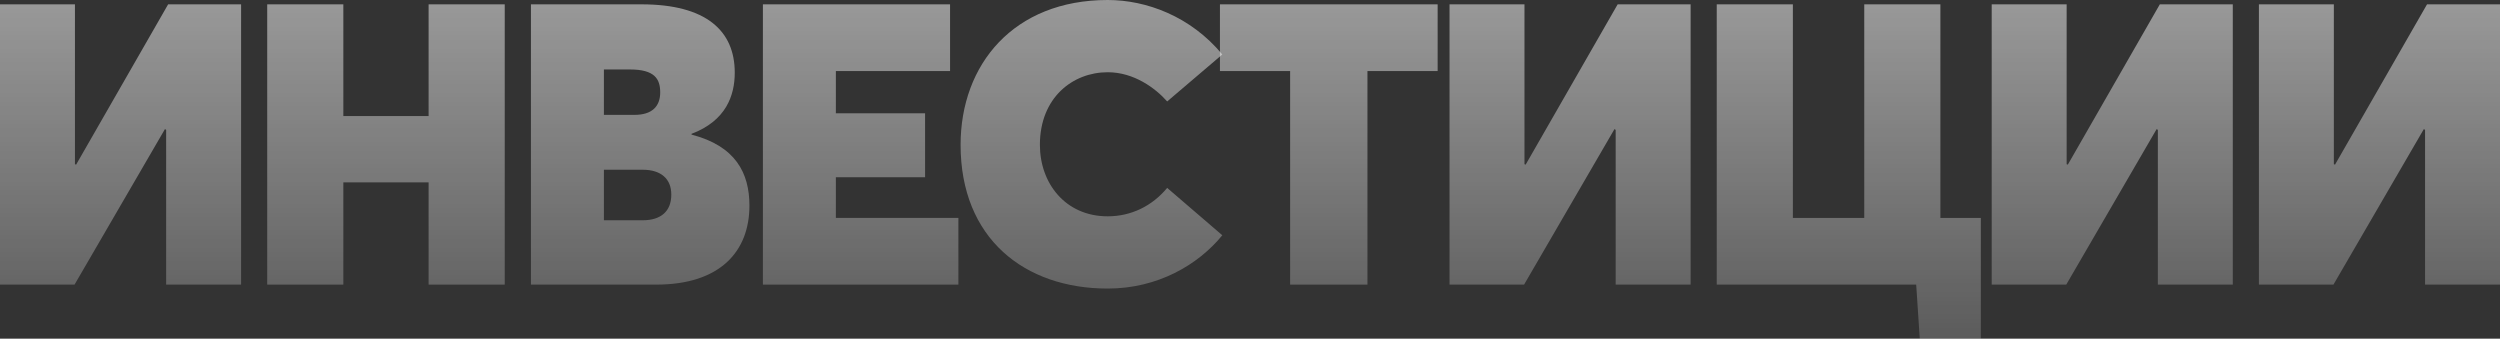 <svg width="1181" height="160" viewBox="0 0 1181 160" fill="none" xmlns="http://www.w3.org/2000/svg">
<rect x="0" y="0" width="1181" height="160" fill="#333333" stroke="none"/>
<path d="M0 134.452V2.051H35.404V77.576L35.966 77.762L79.425 2.051H113.892V134.452H78.488V61.352L77.926 60.979L35.217 134.452H0Z" fill="url(#paint0_linear_18_922)" fill-opacity="0.5"/>
<path d="M126.23 134.452V2.051H162.196V54.825H202.471V2.051H238.436V134.452H202.471V86.154H162.196V134.452H126.23Z" fill="url(#paint1_linear_18_922)" fill-opacity="0.5"/>
<path d="M250.814 134.452V2.051H303.077C333.611 2.051 347.098 14.546 347.098 34.312C347.098 45.128 342.977 57.063 326.68 63.217V63.59C347.473 68.998 354.029 81.678 354.029 97.156C354.029 118.788 340.167 134.452 310.008 134.452H250.814ZM285.282 54.266H299.706C307.948 54.266 311.881 50.35 311.881 43.636C311.881 37.296 309.259 32.821 297.645 32.821H285.282V54.266ZM285.282 104.056H303.639C312.256 104.056 317.126 99.767 317.126 91.935C317.126 84.475 312.256 80.186 303.639 80.186H285.282V104.056Z" fill="url(#paint2_linear_18_922)" fill-opacity="0.5"/>
<path d="M360.394 134.452V2.051H448.81V33.566H394.861V53.52H437.008V83.73H394.861V102.937H452.743V134.452H360.394Z" fill="url(#paint3_linear_18_922)" fill-opacity="0.5"/>
<path d="M523.279 136.317C483.941 136.317 453.783 112.634 453.783 68.438C453.783 30.396 478.884 0 523.279 0C541.449 0 562.43 7.646 577.415 25.734L551.378 47.925C545.758 41.585 535.642 34.126 523.279 34.126C506.795 34.126 491.247 46.061 491.247 68.438C491.247 86.527 503.236 102.191 523.279 102.191C534.331 102.191 544.259 97.343 551.378 88.765L577.415 111.142C565.989 125.128 546.882 136.317 523.279 136.317Z" fill="url(#paint4_linear_18_922)" fill-opacity="0.5"/>
<path d="M609.458 134.452V33.566H576.302V2.051H679.142V33.566H645.985V134.452H609.458Z" fill="url(#paint5_linear_18_922)" fill-opacity="0.5"/>
<path d="M684.758 134.452V2.051H720.162V77.576L720.724 77.762L764.183 2.051H798.65V134.452H763.246V61.352L762.684 60.979L719.975 134.452H684.758Z" fill="url(#paint6_linear_18_922)" fill-opacity="0.5"/>
<path d="M935.745 102.937V160H906.898L905.212 134.452H810.989V2.051H846.955V102.937H880.673V2.051H916.638V102.937H935.745Z" fill="url(#paint7_linear_18_922)" fill-opacity="0.5"/>
<path d="M940.878 134.452V2.051H976.282V77.576L976.844 77.762L1020.3 2.051H1054.77V134.452H1019.37V61.352L1018.8 60.979L976.094 134.452H940.878Z" fill="url(#paint8_linear_18_922)" fill-opacity="0.5"/>
<path d="M1067.11 134.452V2.051H1102.51V77.576L1103.07 77.762L1146.53 2.051H1181V134.452H1145.6V61.352L1145.03 60.979L1102.32 134.452H1067.11Z" fill="url(#paint9_linear_18_922)" fill-opacity="0.5"/>
<defs>
<linearGradient id="paint0_linear_18_922" x1="590.5" y1="0" x2="590.5" y2="160" gradientUnits="userSpaceOnUse">
<stop stop-color="white"/>
<stop offset="1" stop-color="white" stop-opacity="0.4"/>
</linearGradient>
<linearGradient id="paint1_linear_18_922" x1="590.5" y1="0" x2="590.5" y2="160" gradientUnits="userSpaceOnUse">
<stop stop-color="white"/>
<stop offset="1" stop-color="white" stop-opacity="0.4"/>
</linearGradient>
<linearGradient id="paint2_linear_18_922" x1="590.5" y1="0" x2="590.5" y2="160" gradientUnits="userSpaceOnUse">
<stop stop-color="white"/>
<stop offset="1" stop-color="white" stop-opacity="0.4"/>
</linearGradient>
<linearGradient id="paint3_linear_18_922" x1="590.5" y1="0" x2="590.5" y2="160" gradientUnits="userSpaceOnUse">
<stop stop-color="white"/>
<stop offset="1" stop-color="white" stop-opacity="0.4"/>
</linearGradient>
<linearGradient id="paint4_linear_18_922" x1="590.5" y1="0" x2="590.5" y2="160" gradientUnits="userSpaceOnUse">
<stop stop-color="white"/>
<stop offset="1" stop-color="white" stop-opacity="0.4"/>
</linearGradient>
<linearGradient id="paint5_linear_18_922" x1="590.5" y1="0" x2="590.5" y2="160" gradientUnits="userSpaceOnUse">
<stop stop-color="white"/>
<stop offset="1" stop-color="white" stop-opacity="0.4"/>
</linearGradient>
<linearGradient id="paint6_linear_18_922" x1="590.5" y1="0" x2="590.5" y2="160" gradientUnits="userSpaceOnUse">
<stop stop-color="white"/>
<stop offset="1" stop-color="white" stop-opacity="0.4"/>
</linearGradient>
<linearGradient id="paint7_linear_18_922" x1="590.5" y1="0" x2="590.5" y2="160" gradientUnits="userSpaceOnUse">
<stop stop-color="white"/>
<stop offset="1" stop-color="white" stop-opacity="0.4"/>
</linearGradient>
<linearGradient id="paint8_linear_18_922" x1="590.5" y1="0" x2="590.5" y2="160" gradientUnits="userSpaceOnUse">
<stop stop-color="white"/>
<stop offset="1" stop-color="white" stop-opacity="0.4"/>
</linearGradient>
<linearGradient id="paint9_linear_18_922" x1="590.5" y1="0" x2="590.5" y2="160" gradientUnits="userSpaceOnUse">
<stop stop-color="white"/>
<stop offset="1" stop-color="white" stop-opacity="0.4"/>
</linearGradient>
</defs>
</svg>

